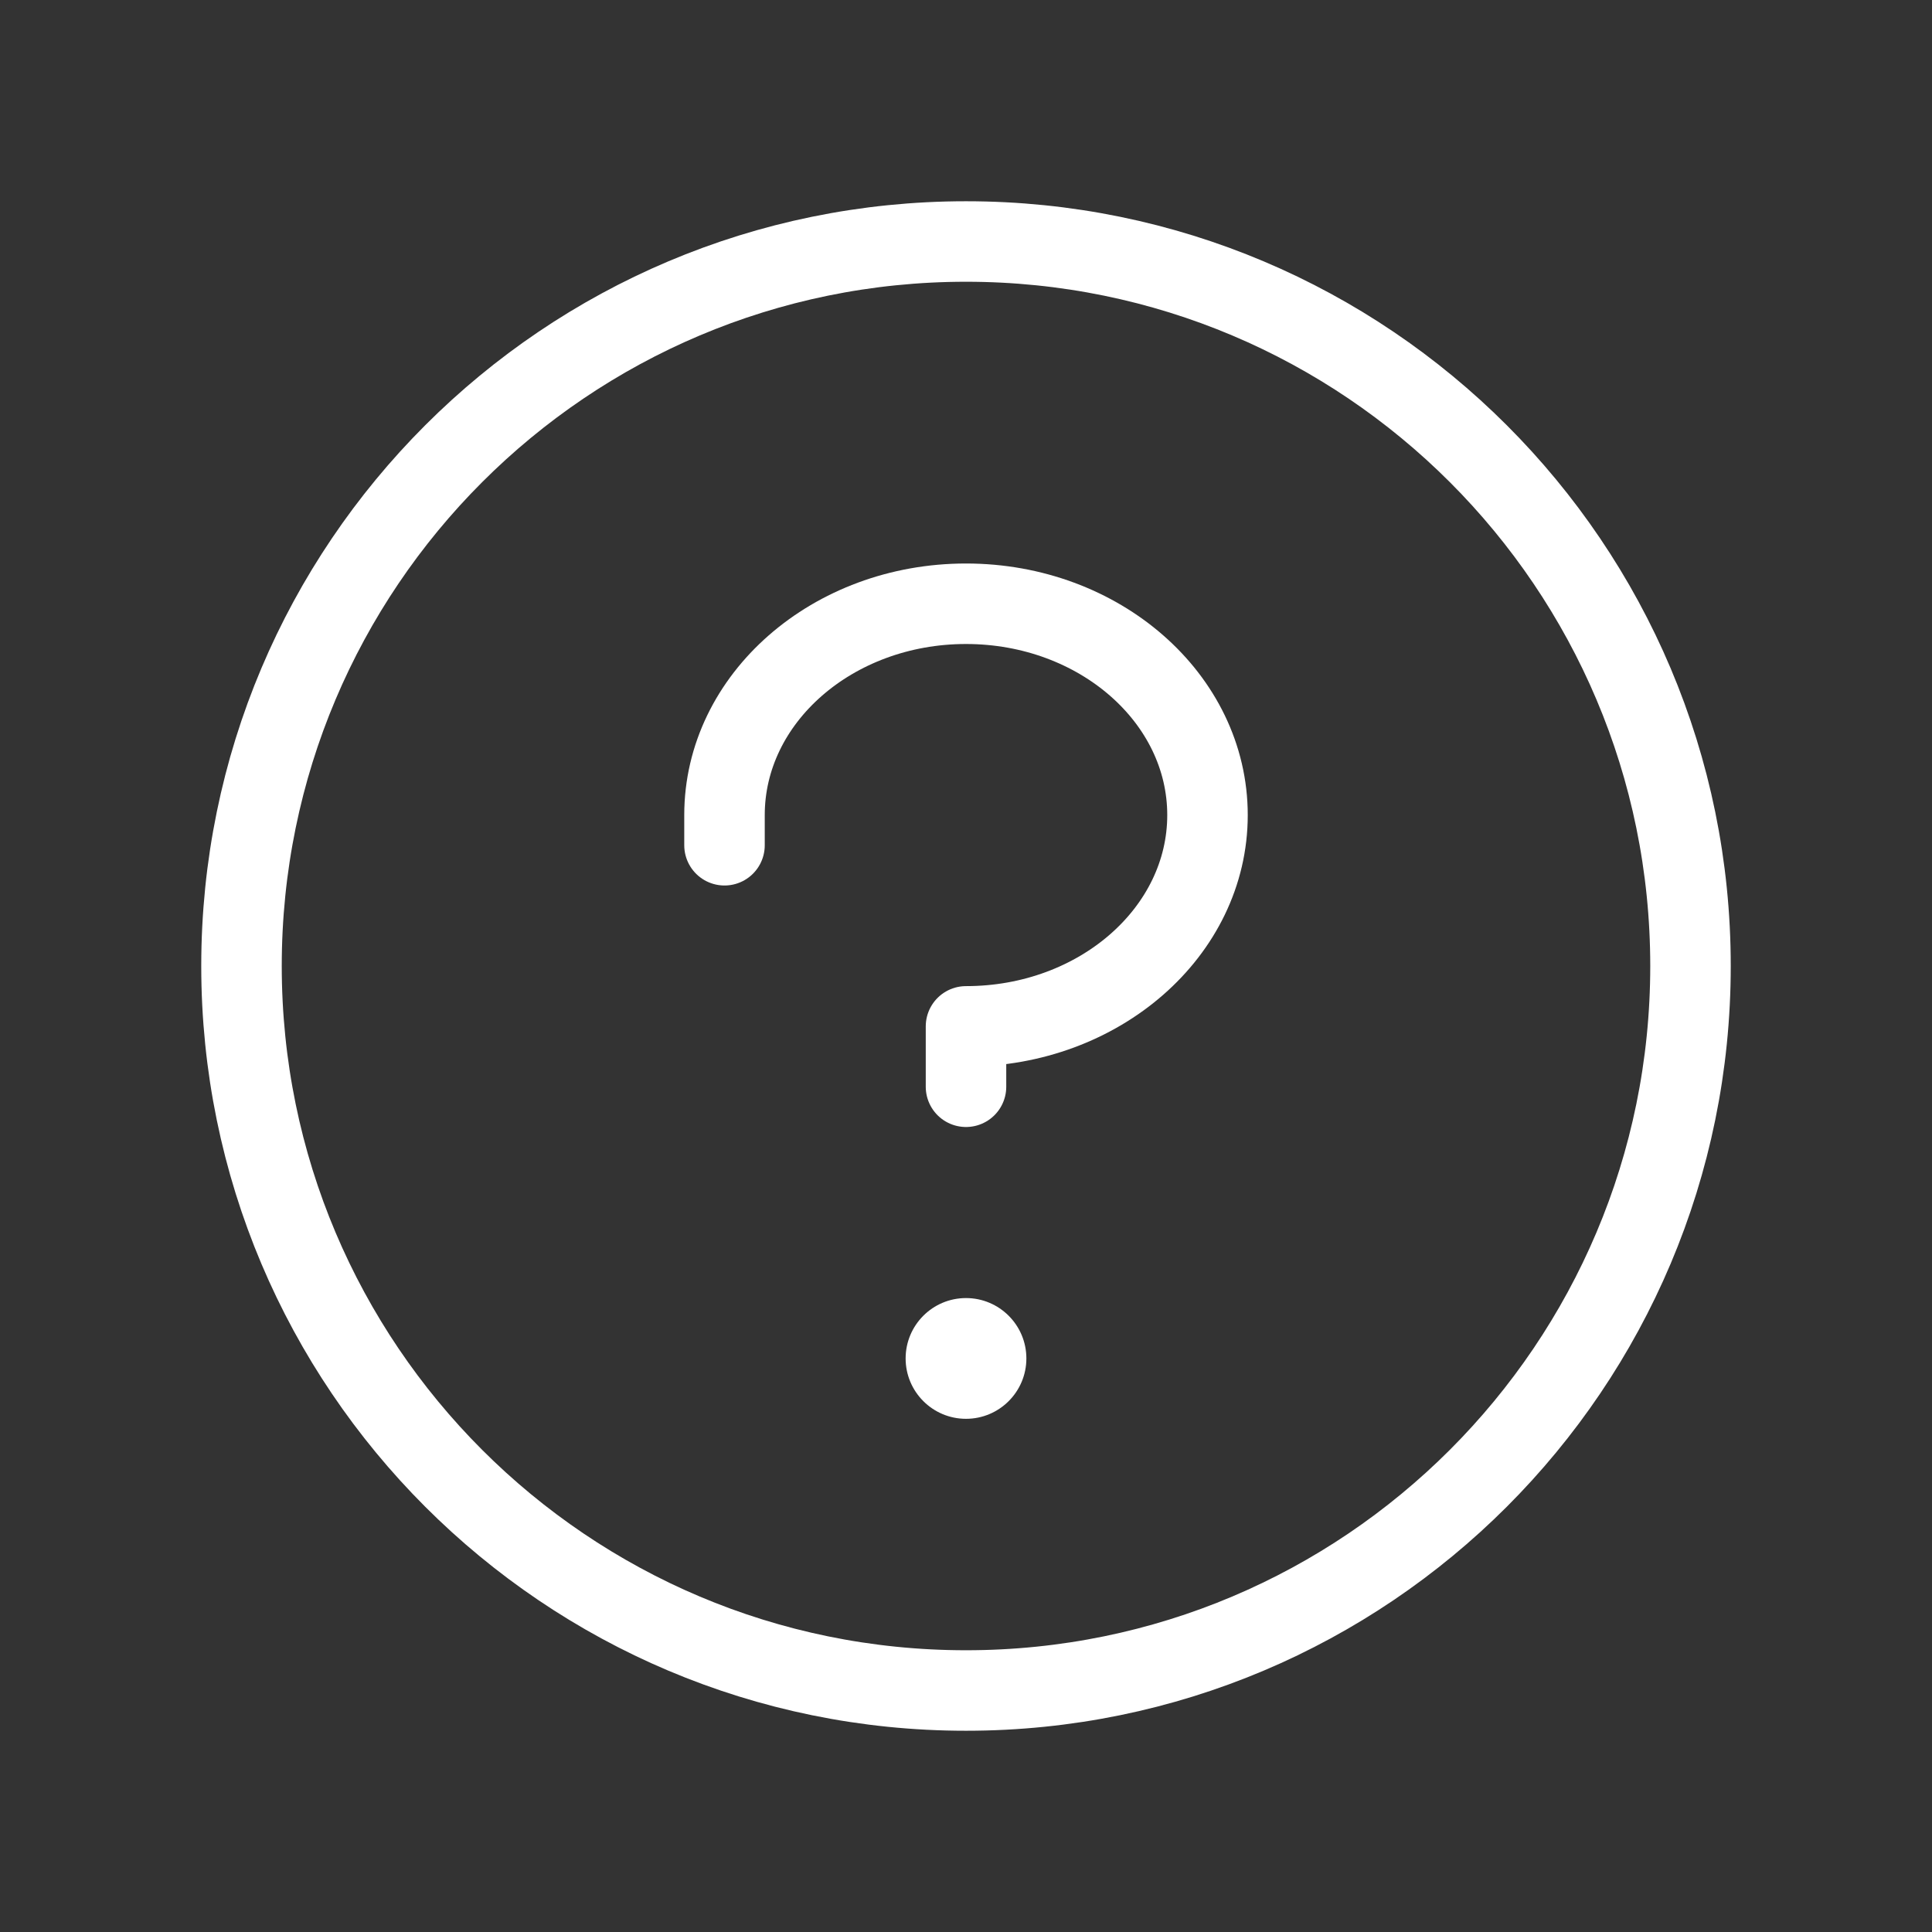 <svg width="24" height="24" viewBox="0 0 24 24" fill="none" xmlns="http://www.w3.org/2000/svg">
<rect x="0" y="0" width="24" height="24" fill="#333333" stroke="none"/>
<g clip-path="url(#clip0_14002_172)">
<path d="M12 17.625C12.414 17.625 12.75 17.289 12.75 16.875C12.75 16.461 12.414 16.125 12 16.125C11.586 16.125 11.25 16.461 11.25 16.875C11.25 17.289 11.586 17.625 12 17.625Z" fill="white"/>
<path d="M12 13.5V12.75C13.657 12.75 15 11.574 15 10.125C15 8.676 13.657 7.5 12 7.5C10.343 7.5 9 8.676 9 10.125V10.5" stroke="white" stroke-linecap="round" stroke-linejoin="round"/>
<path d="M12 21C16.971 21 21 16.971 21 12C21 7.029 16.971 3 12 3C7.029 3 3 7.029 3 12C3 16.971 7.029 21 12 21Z" stroke="white" stroke-linecap="round" stroke-linejoin="round"/>
</g>
<defs>
<clipPath id="clip0_14002_172">
<rect width="24" height="24" fill="white"/>
</clipPath>
</defs>
</svg>
